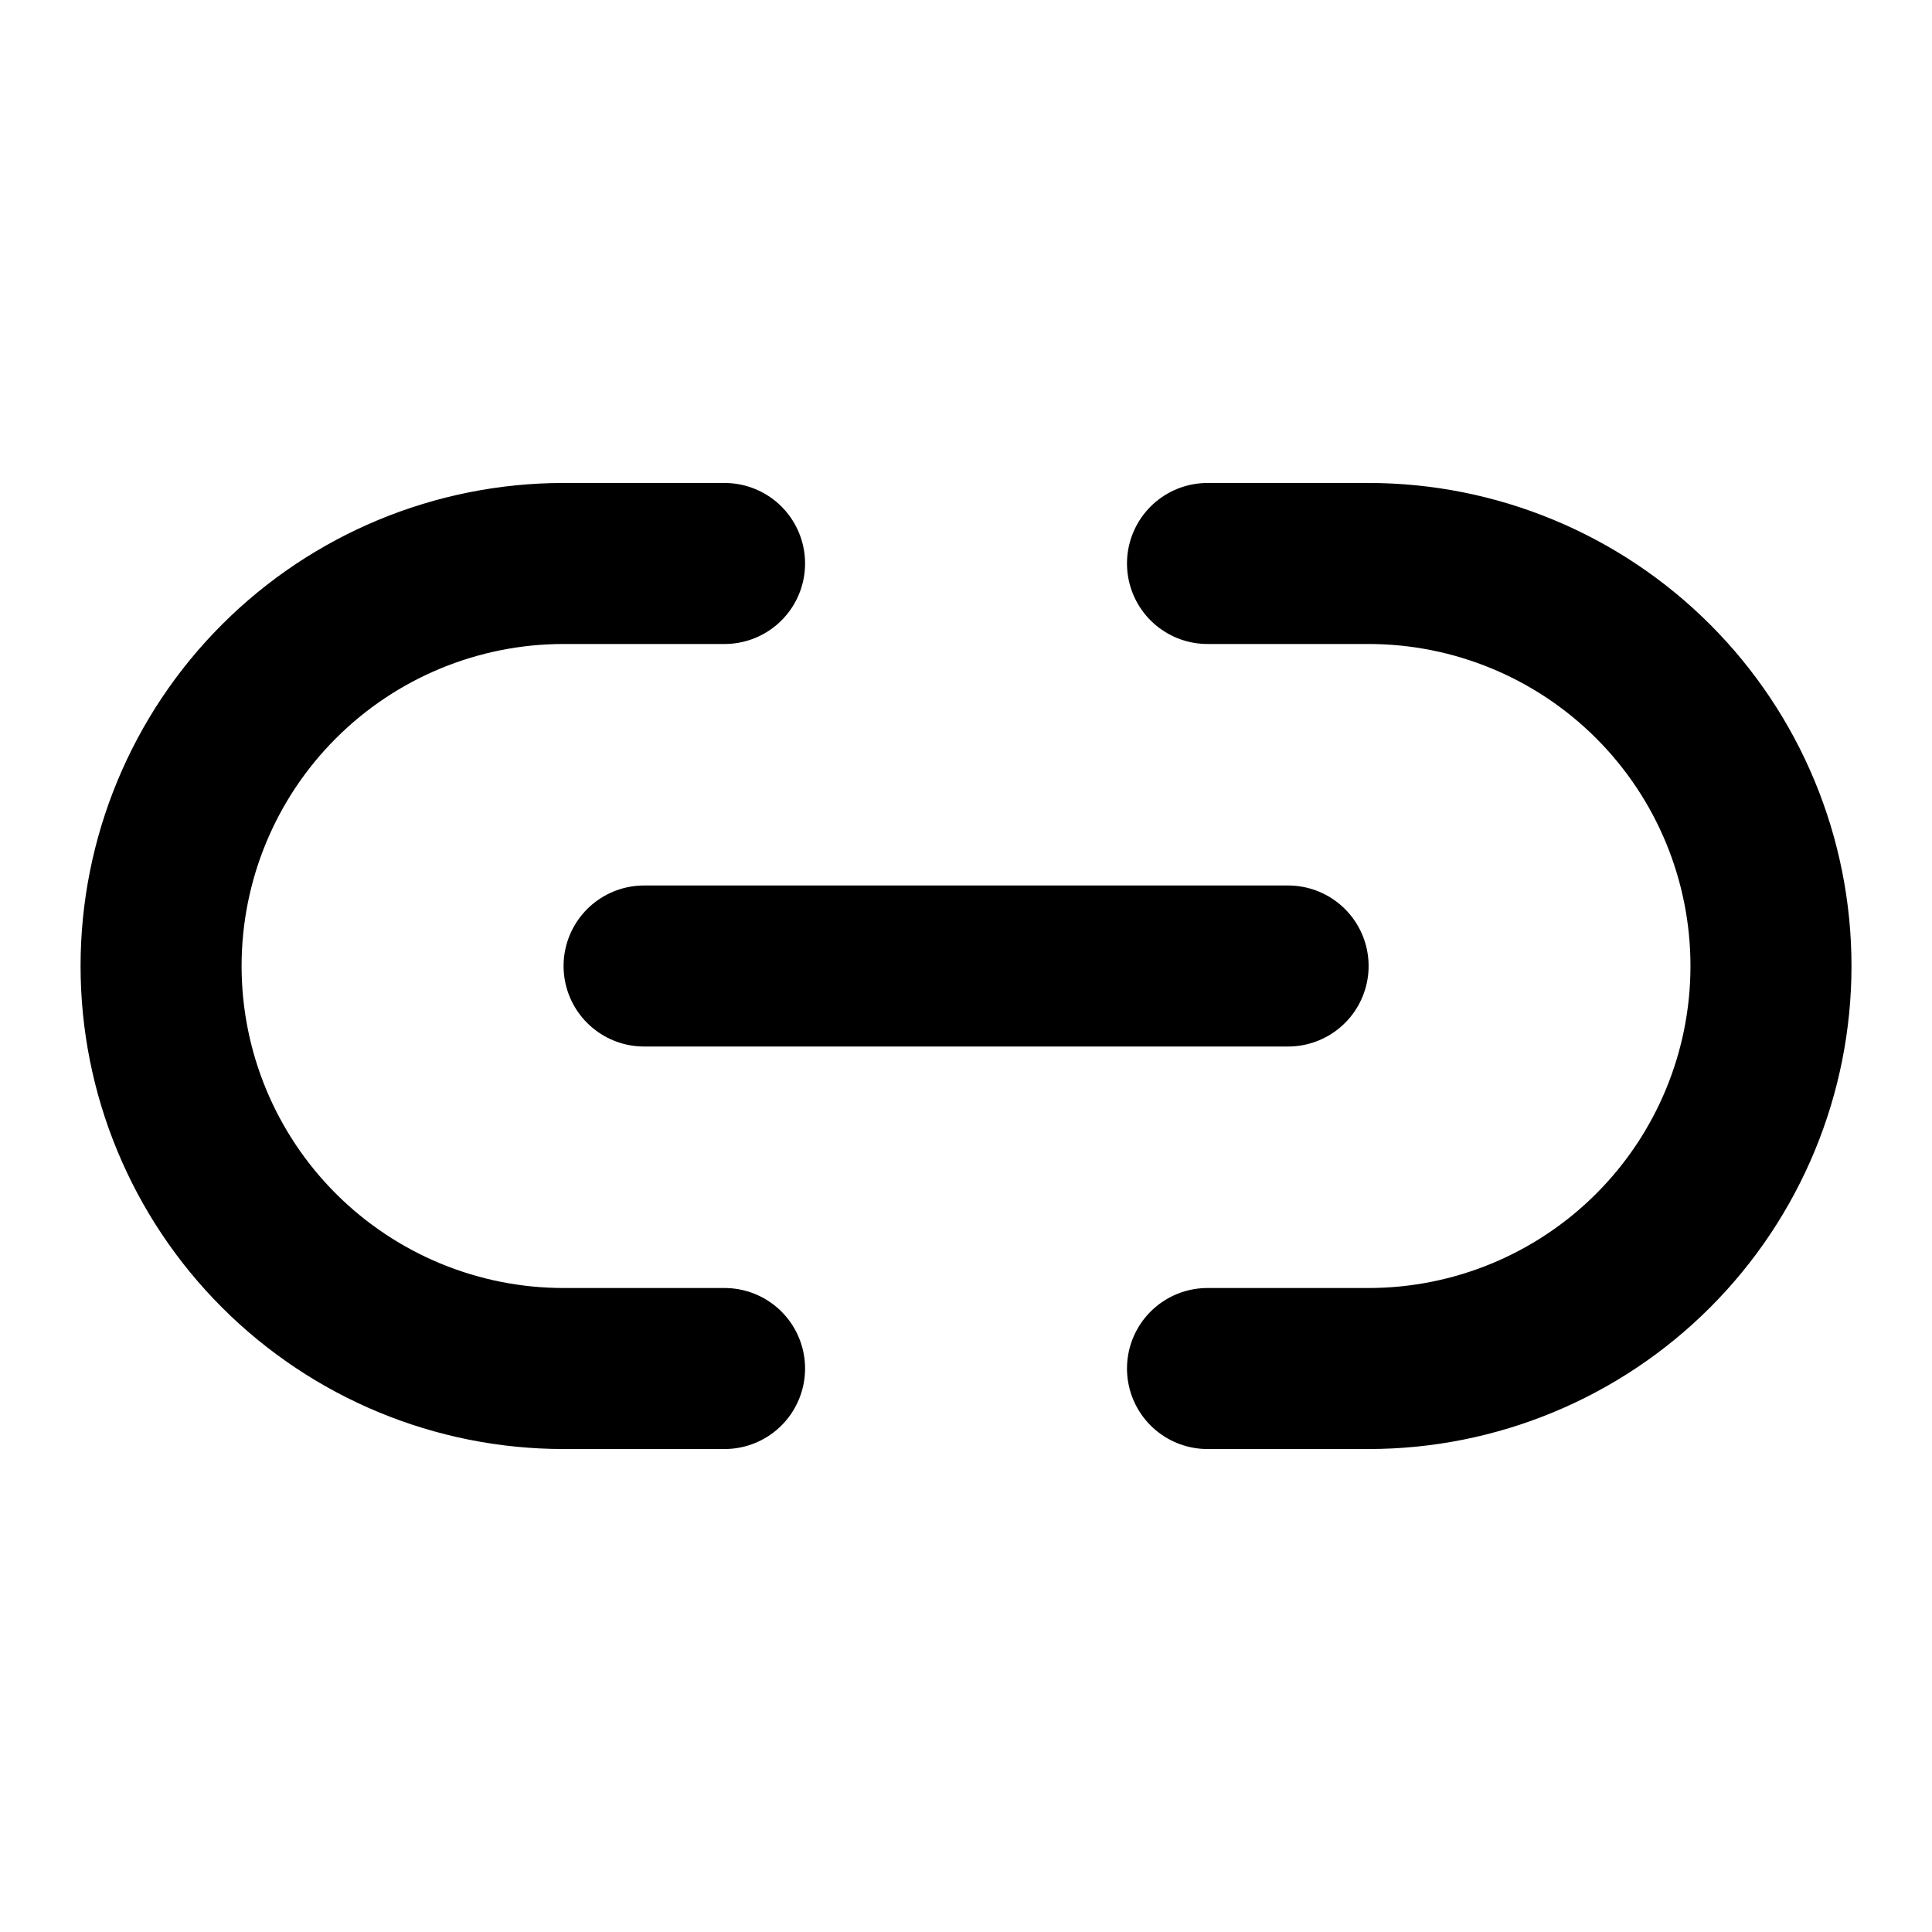 <svg width="32" height="32" viewBox="0 0 32 32" fill="none" xmlns="http://www.w3.org/2000/svg">
<path d="M12.001 22.667H9.335C7.567 22.667 5.871 21.964 4.621 20.714C3.37 19.464 2.668 17.768 2.668 16C2.668 14.232 3.37 12.536 4.621 11.286C5.871 10.036 7.567 9.333 9.335 9.333H12.001" stroke="black" stroke-width="2.667" stroke-linecap="round" stroke-linejoin="round"/>
<path d="M20 9.333H22.667C24.435 9.333 26.131 10.036 27.381 11.286C28.631 12.536 29.333 14.232 29.333 16C29.333 17.768 28.631 19.464 27.381 20.714C26.131 21.964 24.435 22.667 22.667 22.667H20" stroke="black" stroke-width="2.667" stroke-linecap="round" stroke-linejoin="round"/>
<path d="M10.668 16H21.335" stroke="black" stroke-width="2.667" stroke-linecap="round" stroke-linejoin="round"/>
</svg>
